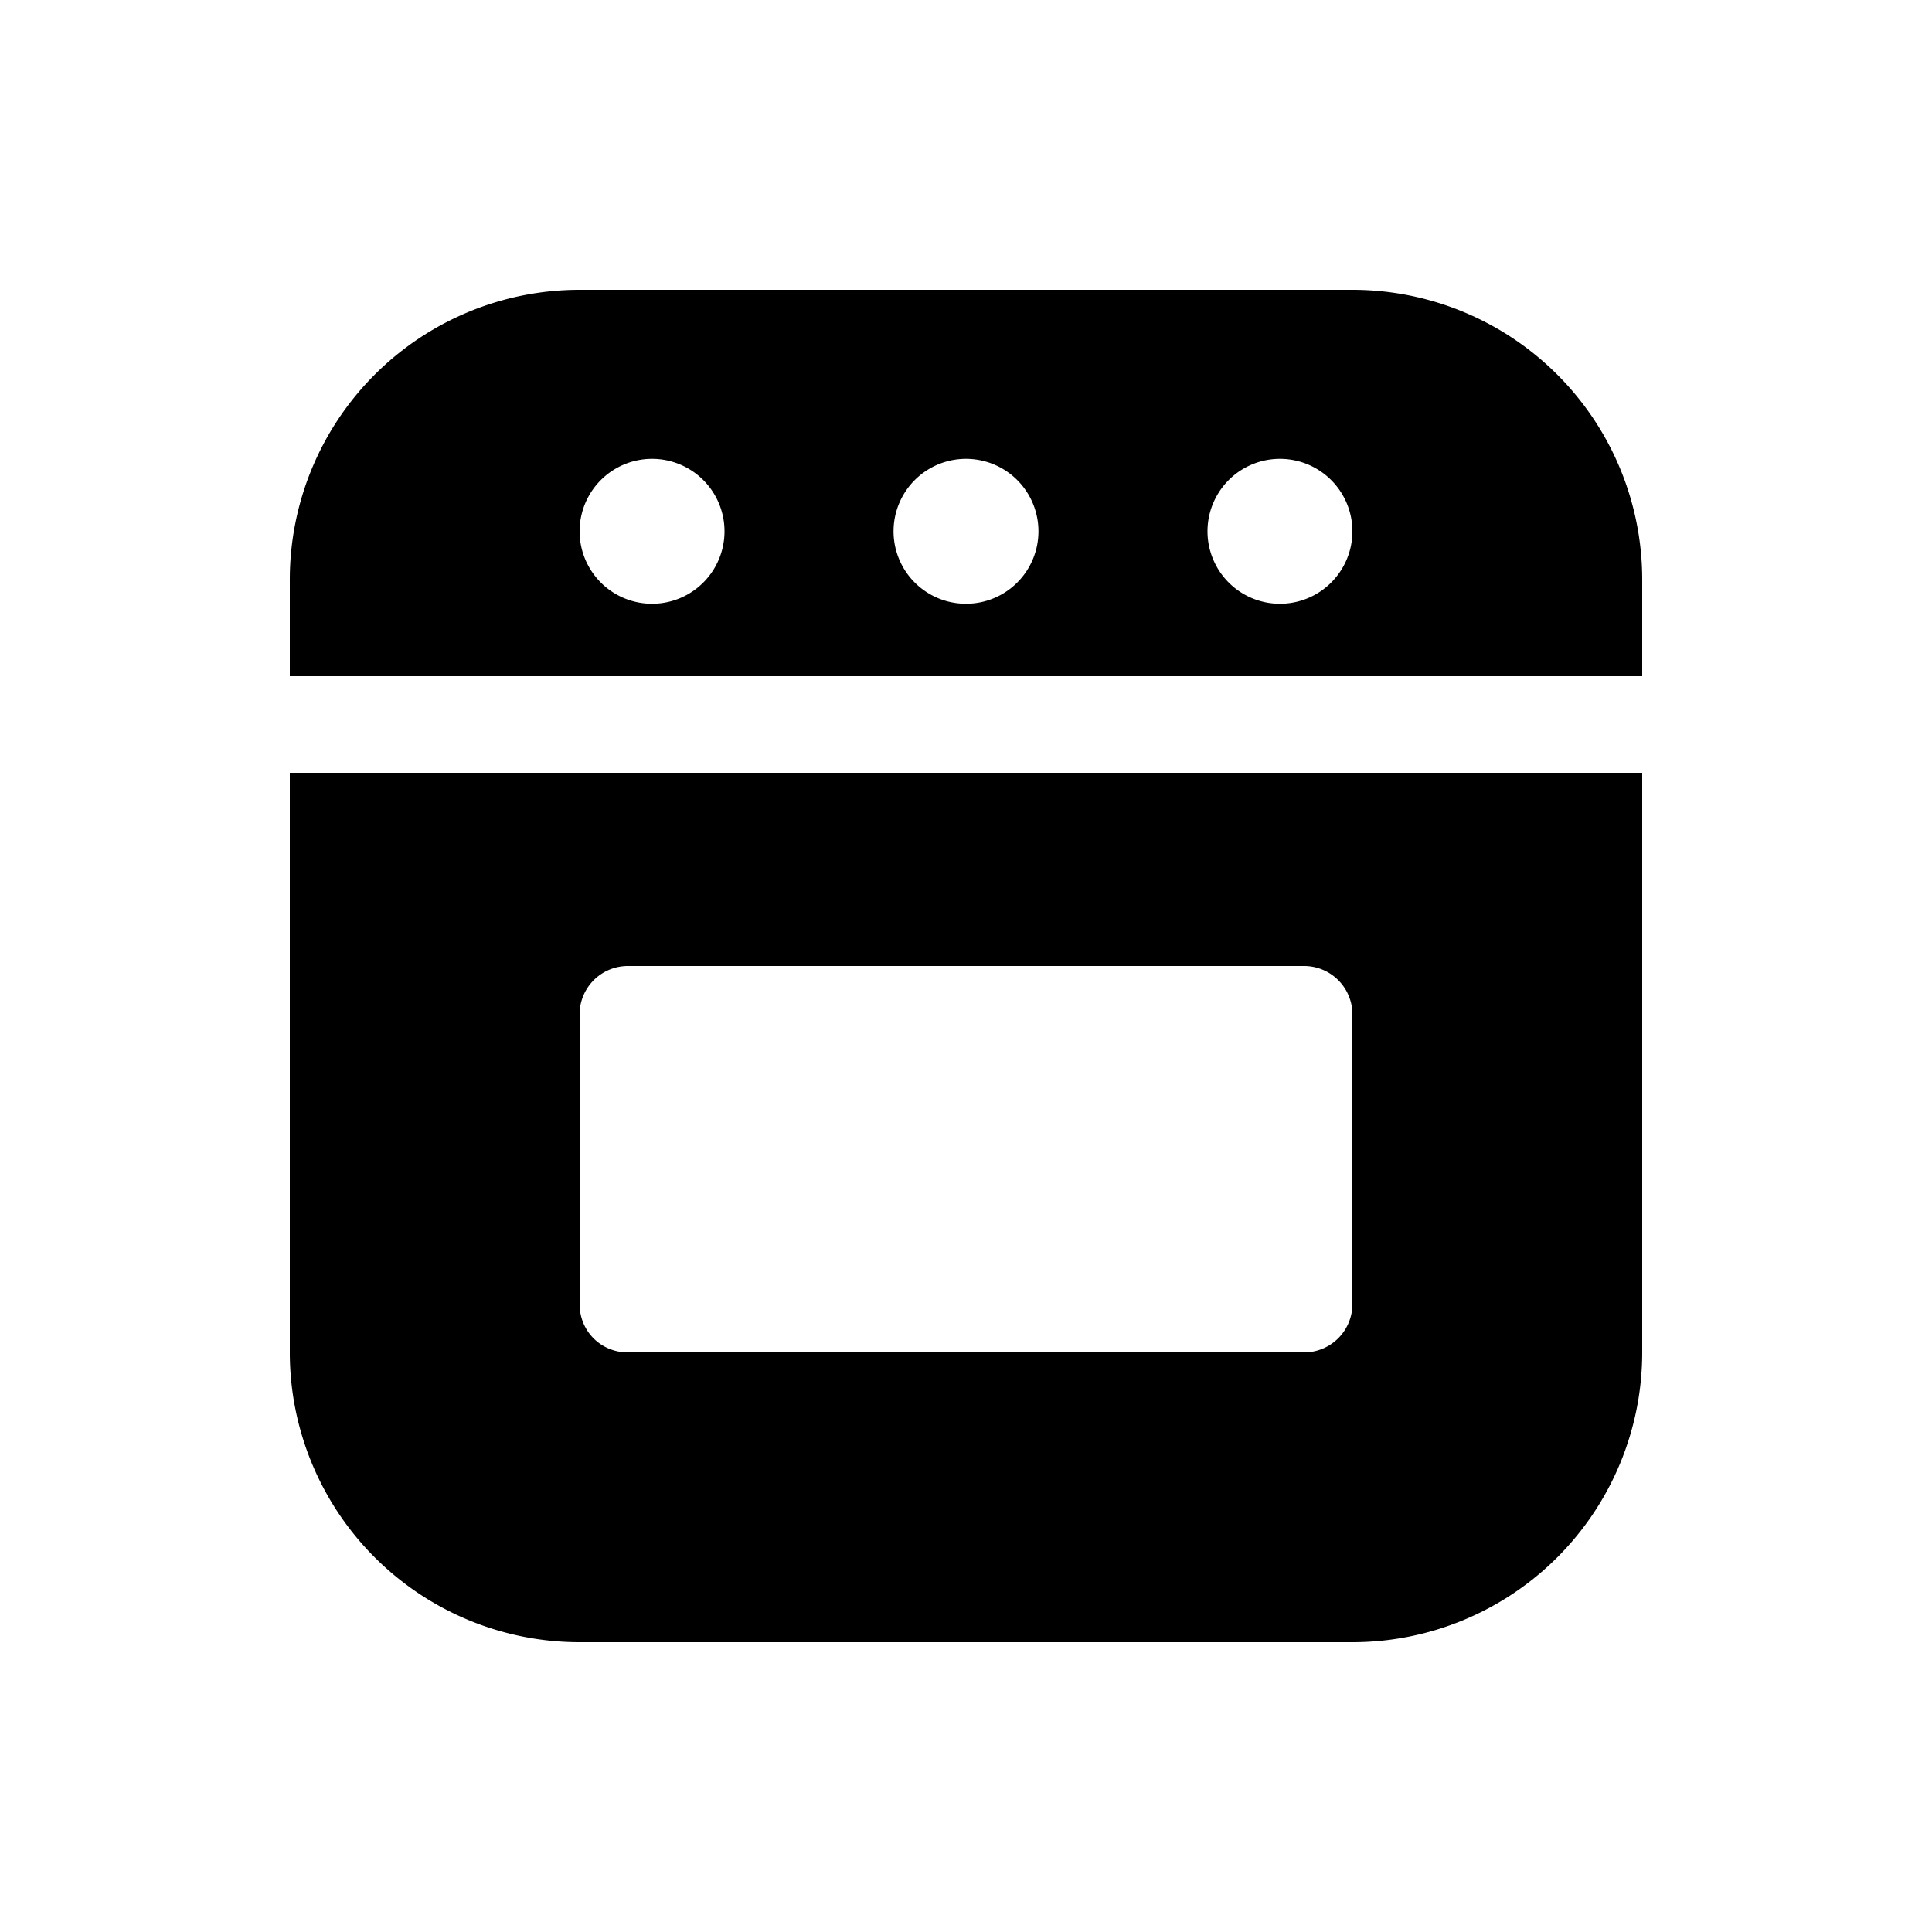 <svg width="20" height="20" viewBox="0 0 20 20" xmlns="http://www.w3.org/2000/svg"><path d="M6 3a3 3 0 0 0-3 3v1h14V6a3 3 0 0 0-3-3H6Zm1.5 2.5a.75.75 0 1 1-1.5 0 .75.75 0 0 1 1.5 0Zm6.5 0a.75.75 0 1 1-1.5 0 .75.75 0 0 1 1.5 0Zm-4 .75a.75.75 0 1 1 0-1.5.75.75 0 0 1 0 1.5ZM3 14V8h14v6a3 3 0 0 1-3 3H6a3 3 0 0 1-3-3Zm3.5-4a.5.5 0 0 0-.5.5v3c0 .28.22.5.5.5h7a.5.5 0 0 0 .5-.5v-3a.5.5 0 0 0-.5-.5h-7Z"/></svg>